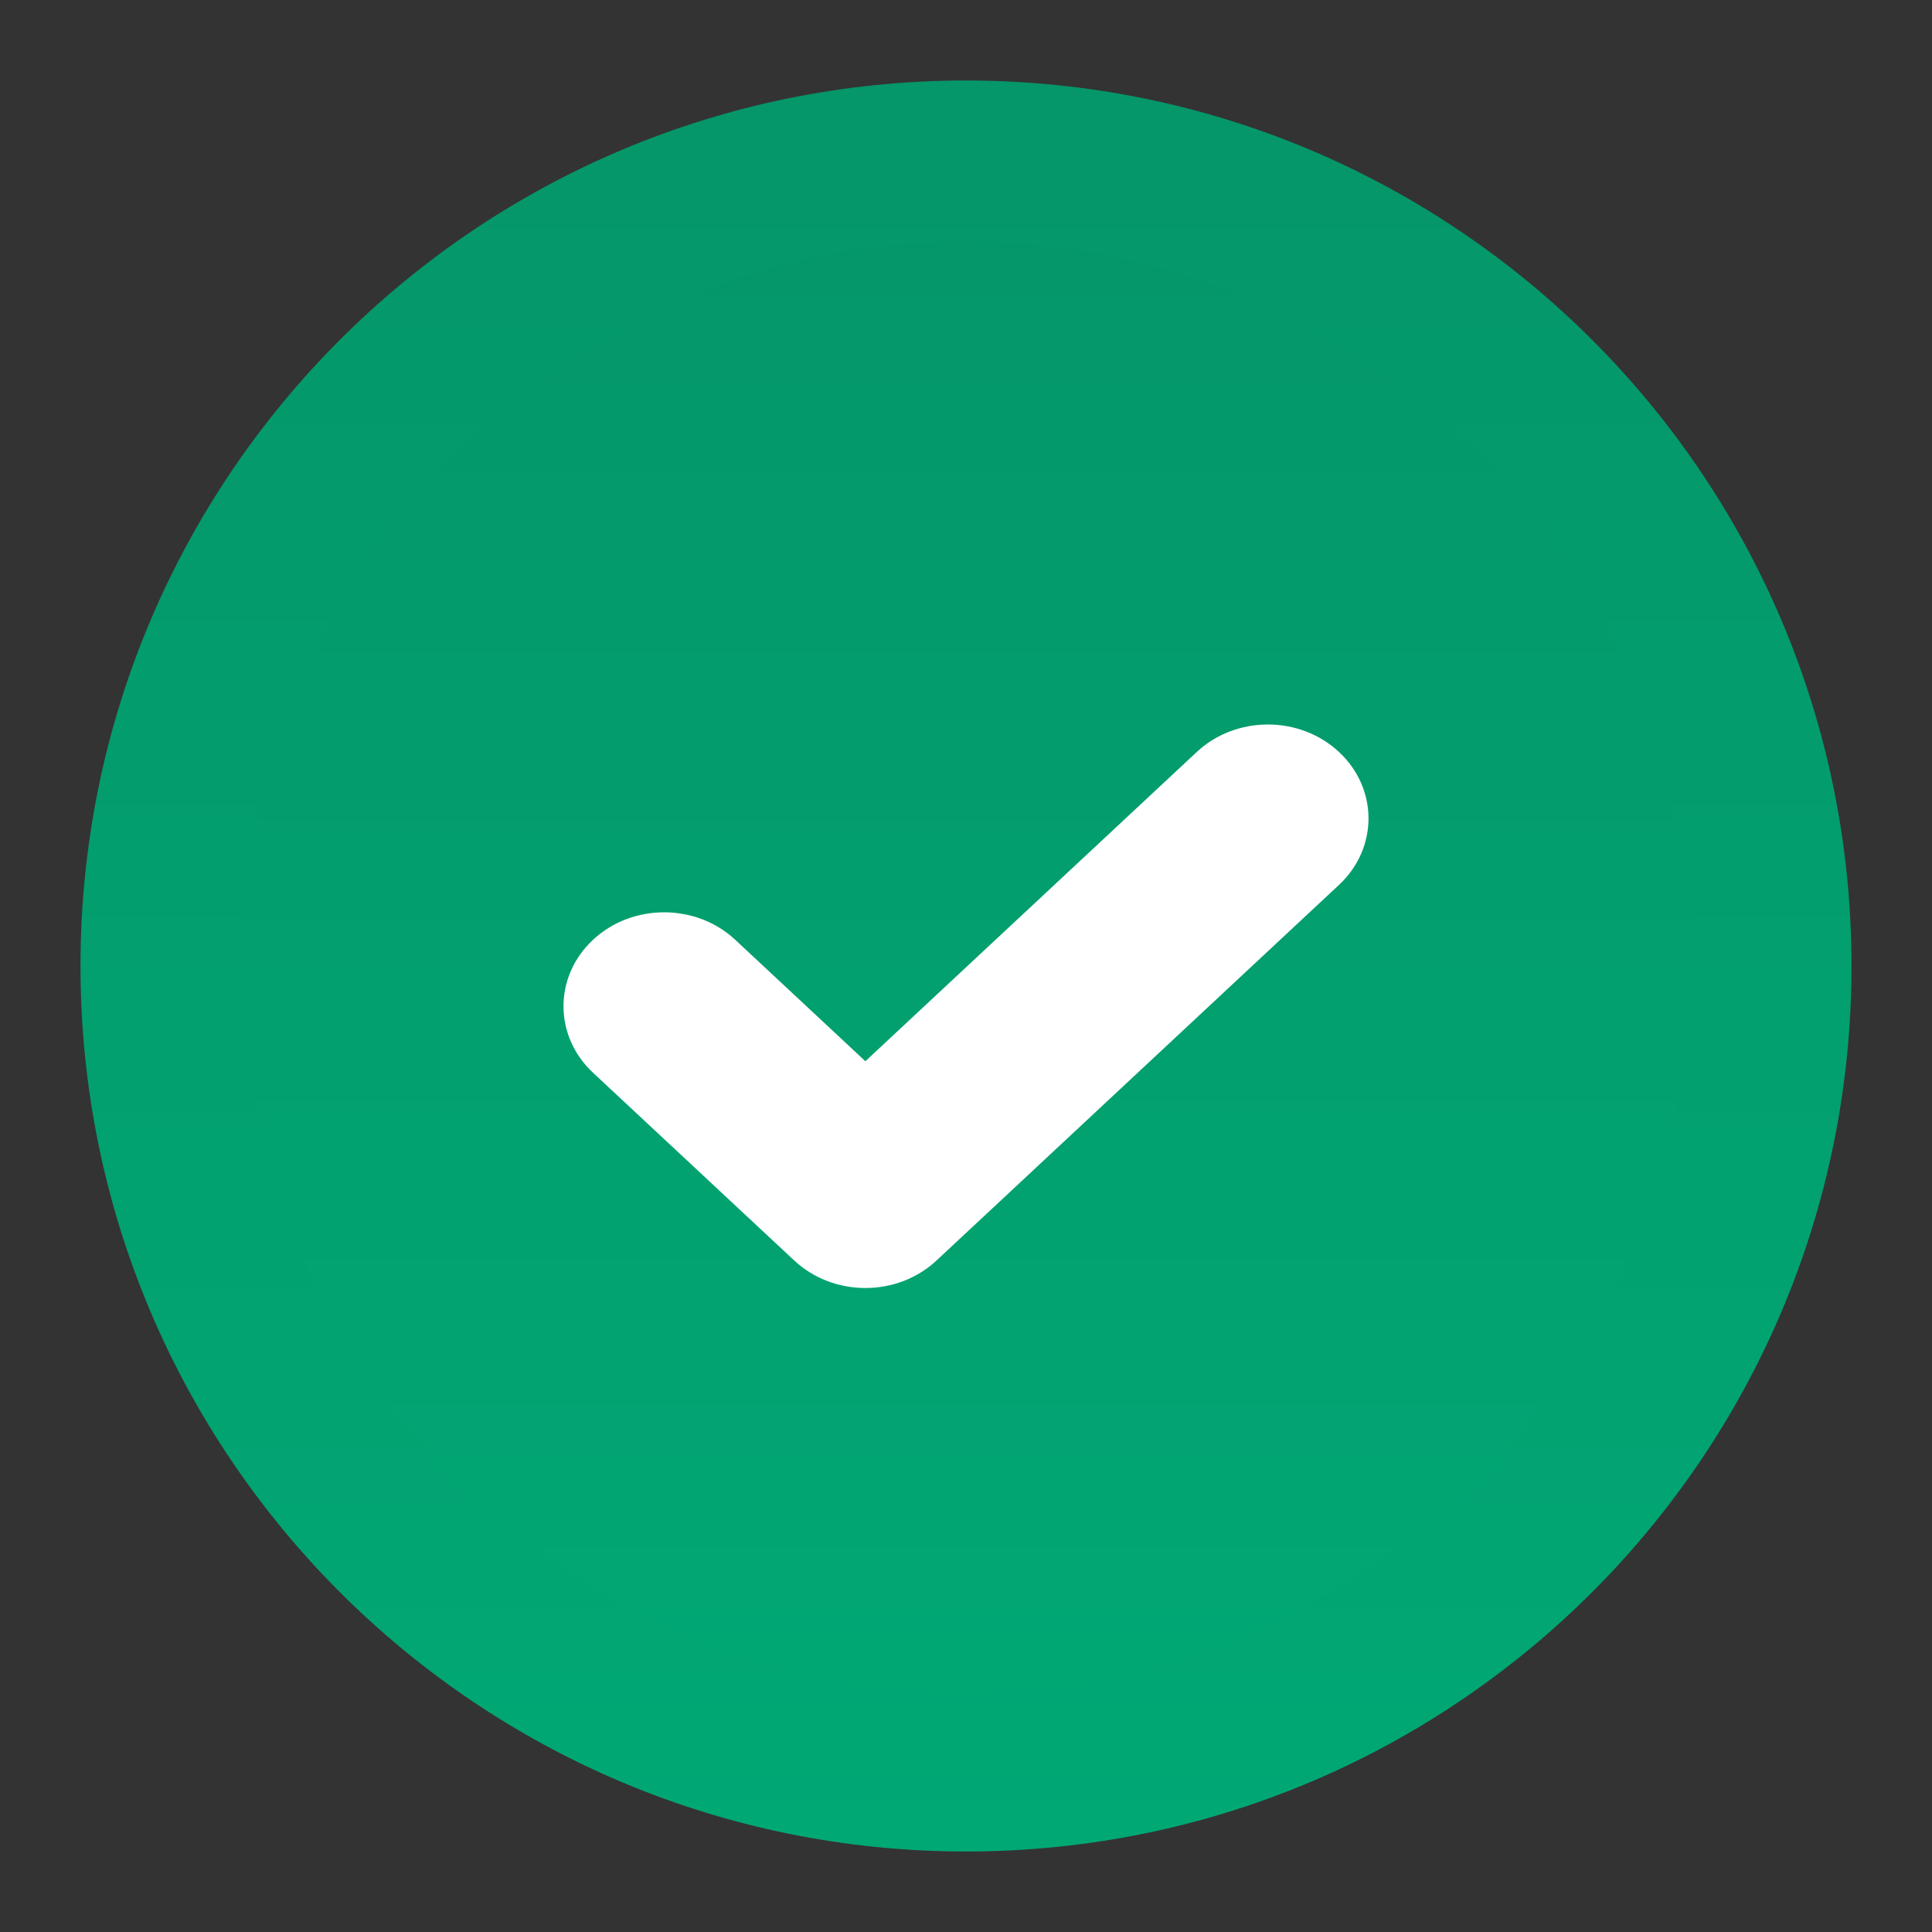<svg width="24" height="24" viewBox="0 0 24 24" fill="none" xmlns="http://www.w3.org/2000/svg">
<rect x="0" y="0" width="24" height="24" fill="#333333" stroke="none"/>
<circle cx="12" cy="12" r="10" fill="url(#paint0_linear_2628_2646)"/>
<path fill-rule="evenodd" clip-rule="evenodd" d="M12 3C7.029 3 3 7.029 3 12C3 16.971 7.029 21 12 21C16.971 21 21 16.971 21 12C21 7.029 16.971 3 12 3ZM1 12C1 5.925 5.925 1 12 1C18.075 1 23 5.925 23 12C23 18.075 18.075 23 12 23C5.925 23 1 18.075 1 12Z" fill="url(#paint1_linear_2628_2646)"/>
<path fill-rule="evenodd" clip-rule="evenodd" d="M16.634 9.342C17.122 9.797 17.122 10.536 16.634 10.992L11.634 15.658C11.146 16.114 10.354 16.114 9.866 15.658L7.366 13.325C6.878 12.869 6.878 12.131 7.366 11.675C7.854 11.219 8.646 11.219 9.134 11.675L10.75 13.183L14.866 9.342C15.354 8.886 16.146 8.886 16.634 9.342Z" fill="white"/>
<defs>
<linearGradient id="paint0_linear_2628_2646" x1="12" y1="2" x2="12" y2="22" gradientUnits="userSpaceOnUse">
<stop stop-color="#059669"/>
<stop offset="1" stop-color="#00A874"/>
</linearGradient>
<linearGradient id="paint1_linear_2628_2646" x1="12" y1="1" x2="12" y2="23" gradientUnits="userSpaceOnUse">
<stop stop-color="#059669"/>
<stop offset="1" stop-color="#00A874"/>
</linearGradient>
</defs>
</svg>
